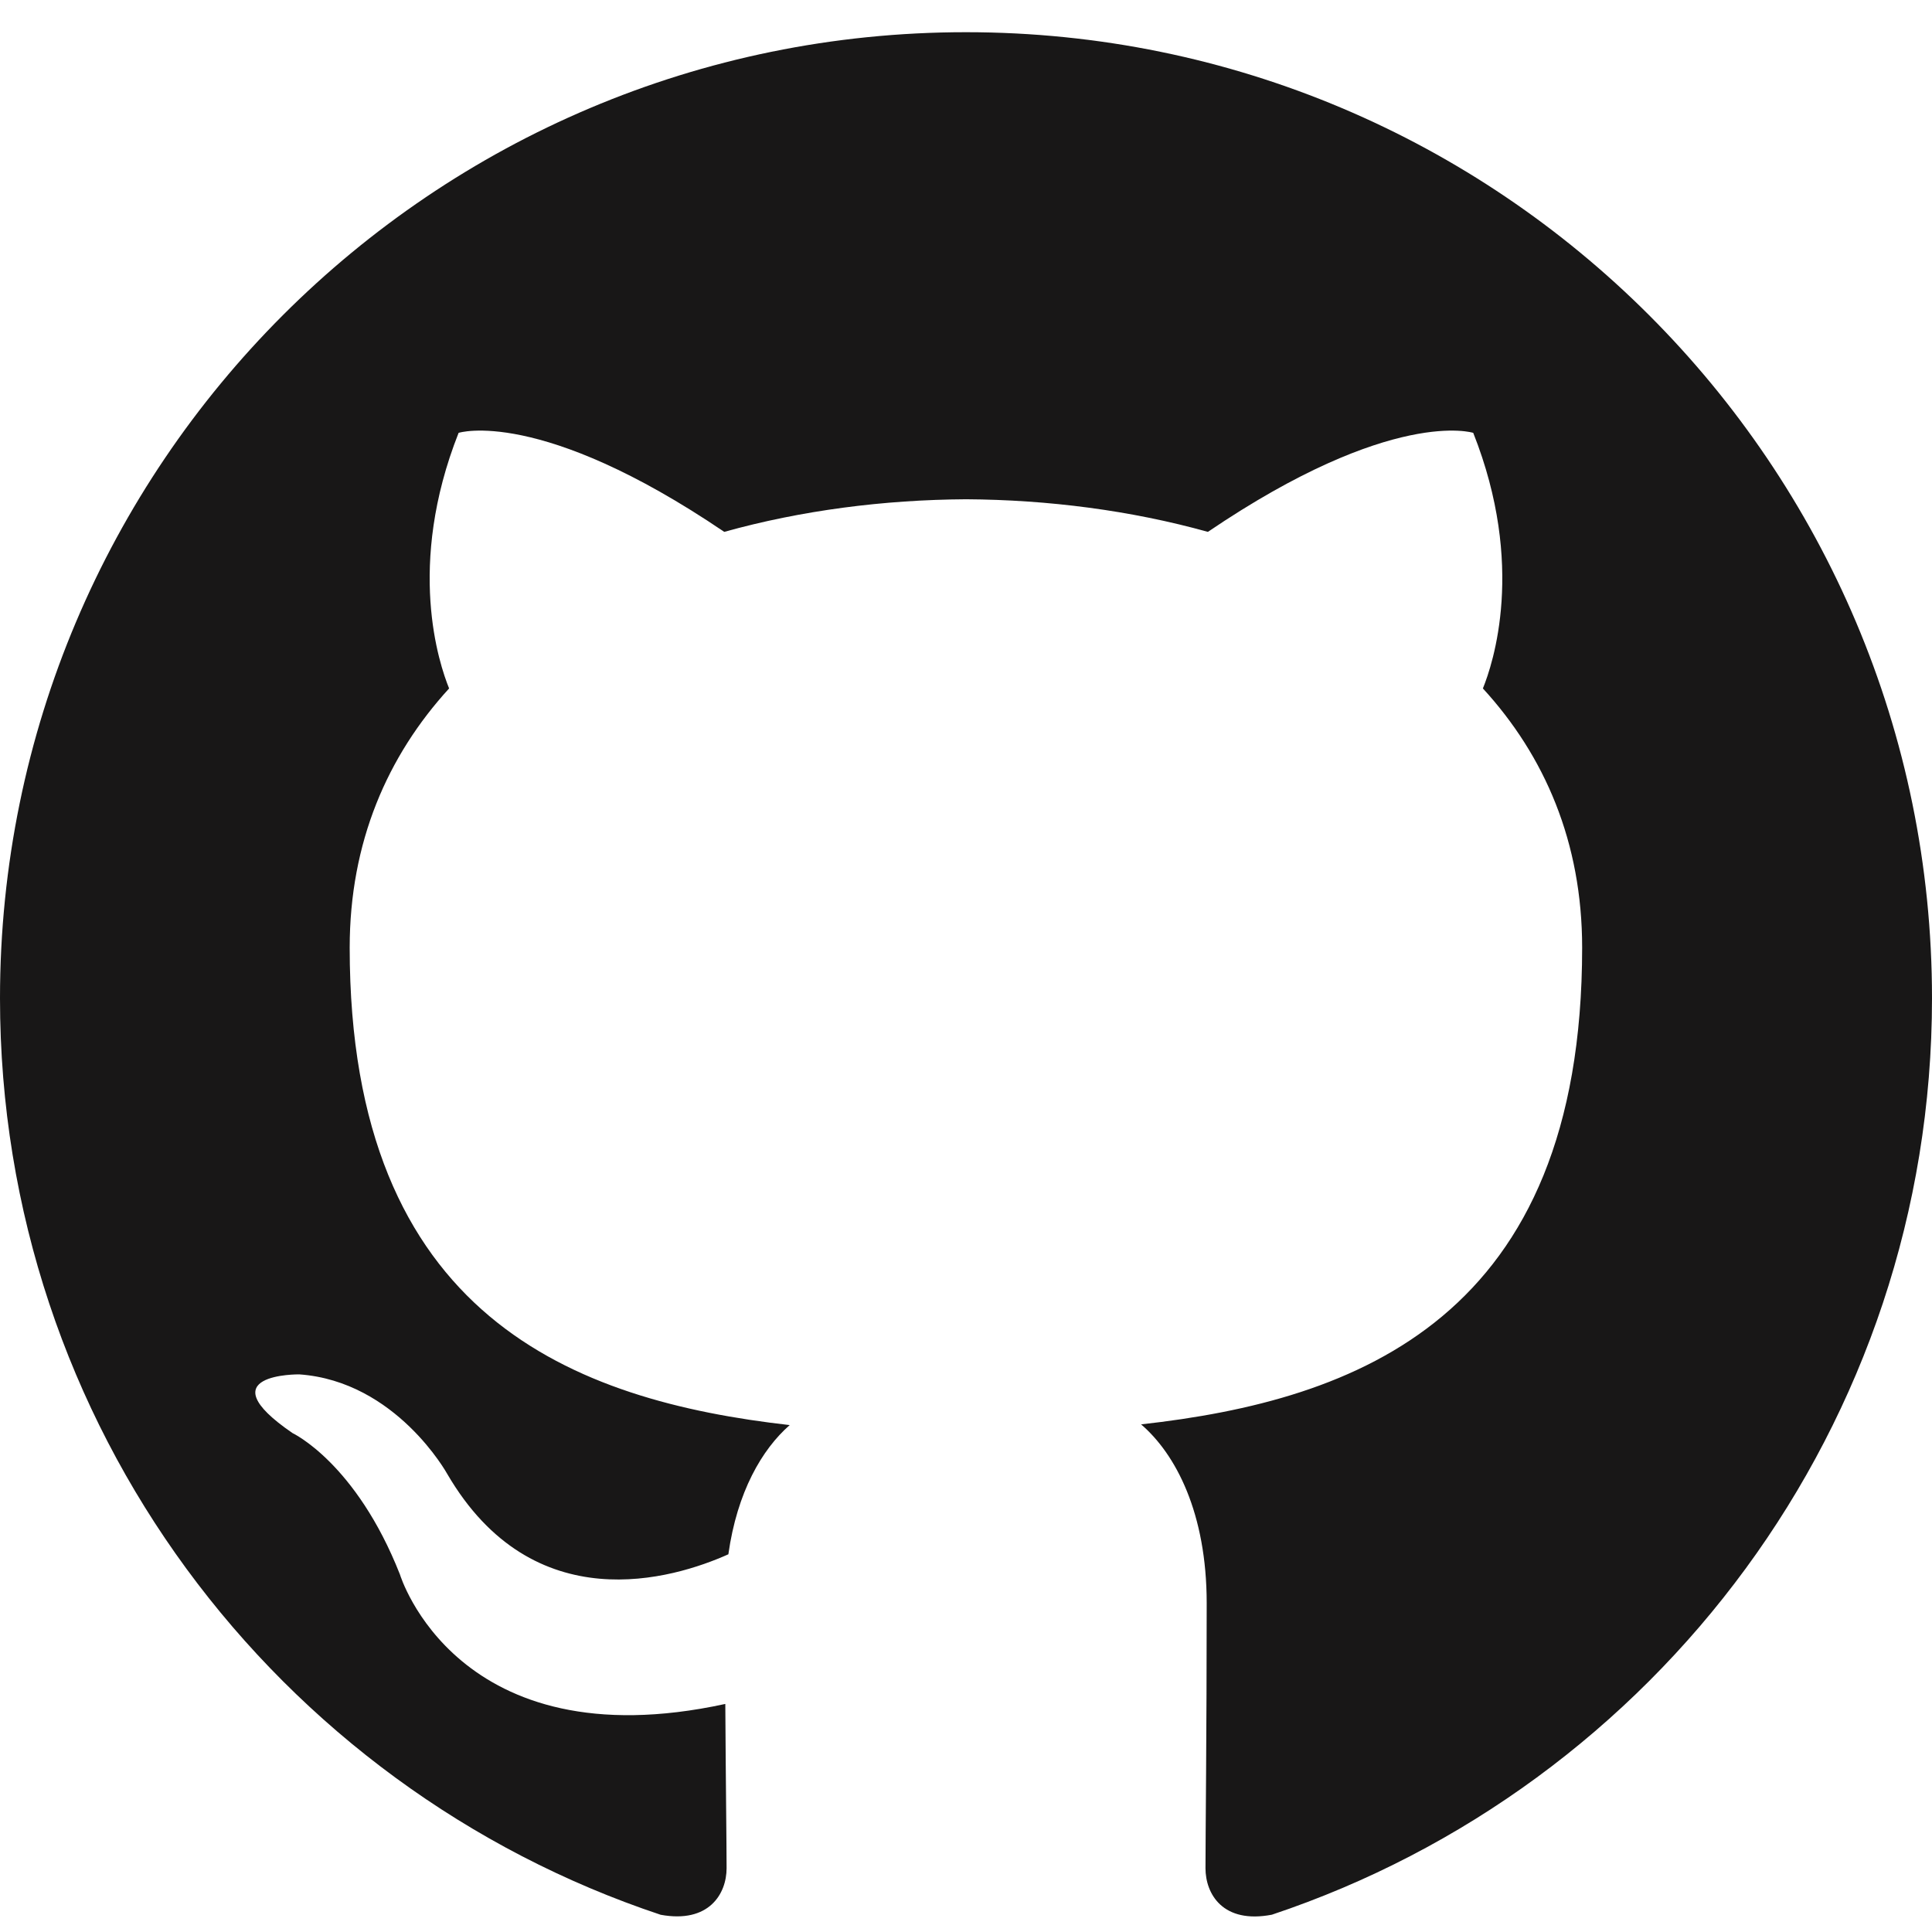 <svg width="24" height="24" viewBox="0 0 24 24" fill="none" xmlns="http://www.w3.org/2000/svg">
<g clip-path="url(#clip0_7315_8365)">
<path fill-rule="evenodd" clip-rule="evenodd" d="M11.999 0.4C5.373 0.4 0 5.772 0 12.401C0 17.702 3.438 22.199 8.207 23.786C8.807 23.896 9.026 23.526 9.026 23.207C9.026 22.923 9.016 22.168 9.01 21.167C5.672 21.892 4.968 19.558 4.968 19.558C4.422 18.172 3.635 17.803 3.635 17.803C2.546 17.058 3.718 17.073 3.718 17.073C4.922 17.159 5.556 18.31 5.556 18.31C6.626 20.143 8.364 19.614 9.048 19.308C9.157 18.532 9.467 18.003 9.81 17.703C7.145 17.4 4.344 16.37 4.344 11.772C4.344 10.463 4.812 9.391 5.579 8.552C5.456 8.249 5.044 7.029 5.697 5.377C5.697 5.377 6.704 5.054 8.997 6.607C9.954 6.34 10.98 6.208 12.001 6.202C13.02 6.208 14.046 6.34 15.005 6.607C17.296 5.054 18.301 5.377 18.301 5.377C18.956 7.029 18.544 8.249 18.421 8.552C19.19 9.391 19.654 10.463 19.654 11.772C19.654 16.382 16.849 17.397 14.175 17.694C14.606 18.064 14.99 18.796 14.99 19.916C14.99 21.52 14.975 22.814 14.975 23.207C14.975 23.528 15.191 23.902 15.8 23.785C20.564 22.194 24 17.7 24 12.401C24 5.772 18.627 0.4 11.999 0.4Z" fill="#181717"/>
</g>
<defs>
<clipPath id="clip0_7315_8365">
<rect width="24" height="24" fill="white"/>
</clipPath>
</defs>
</svg>